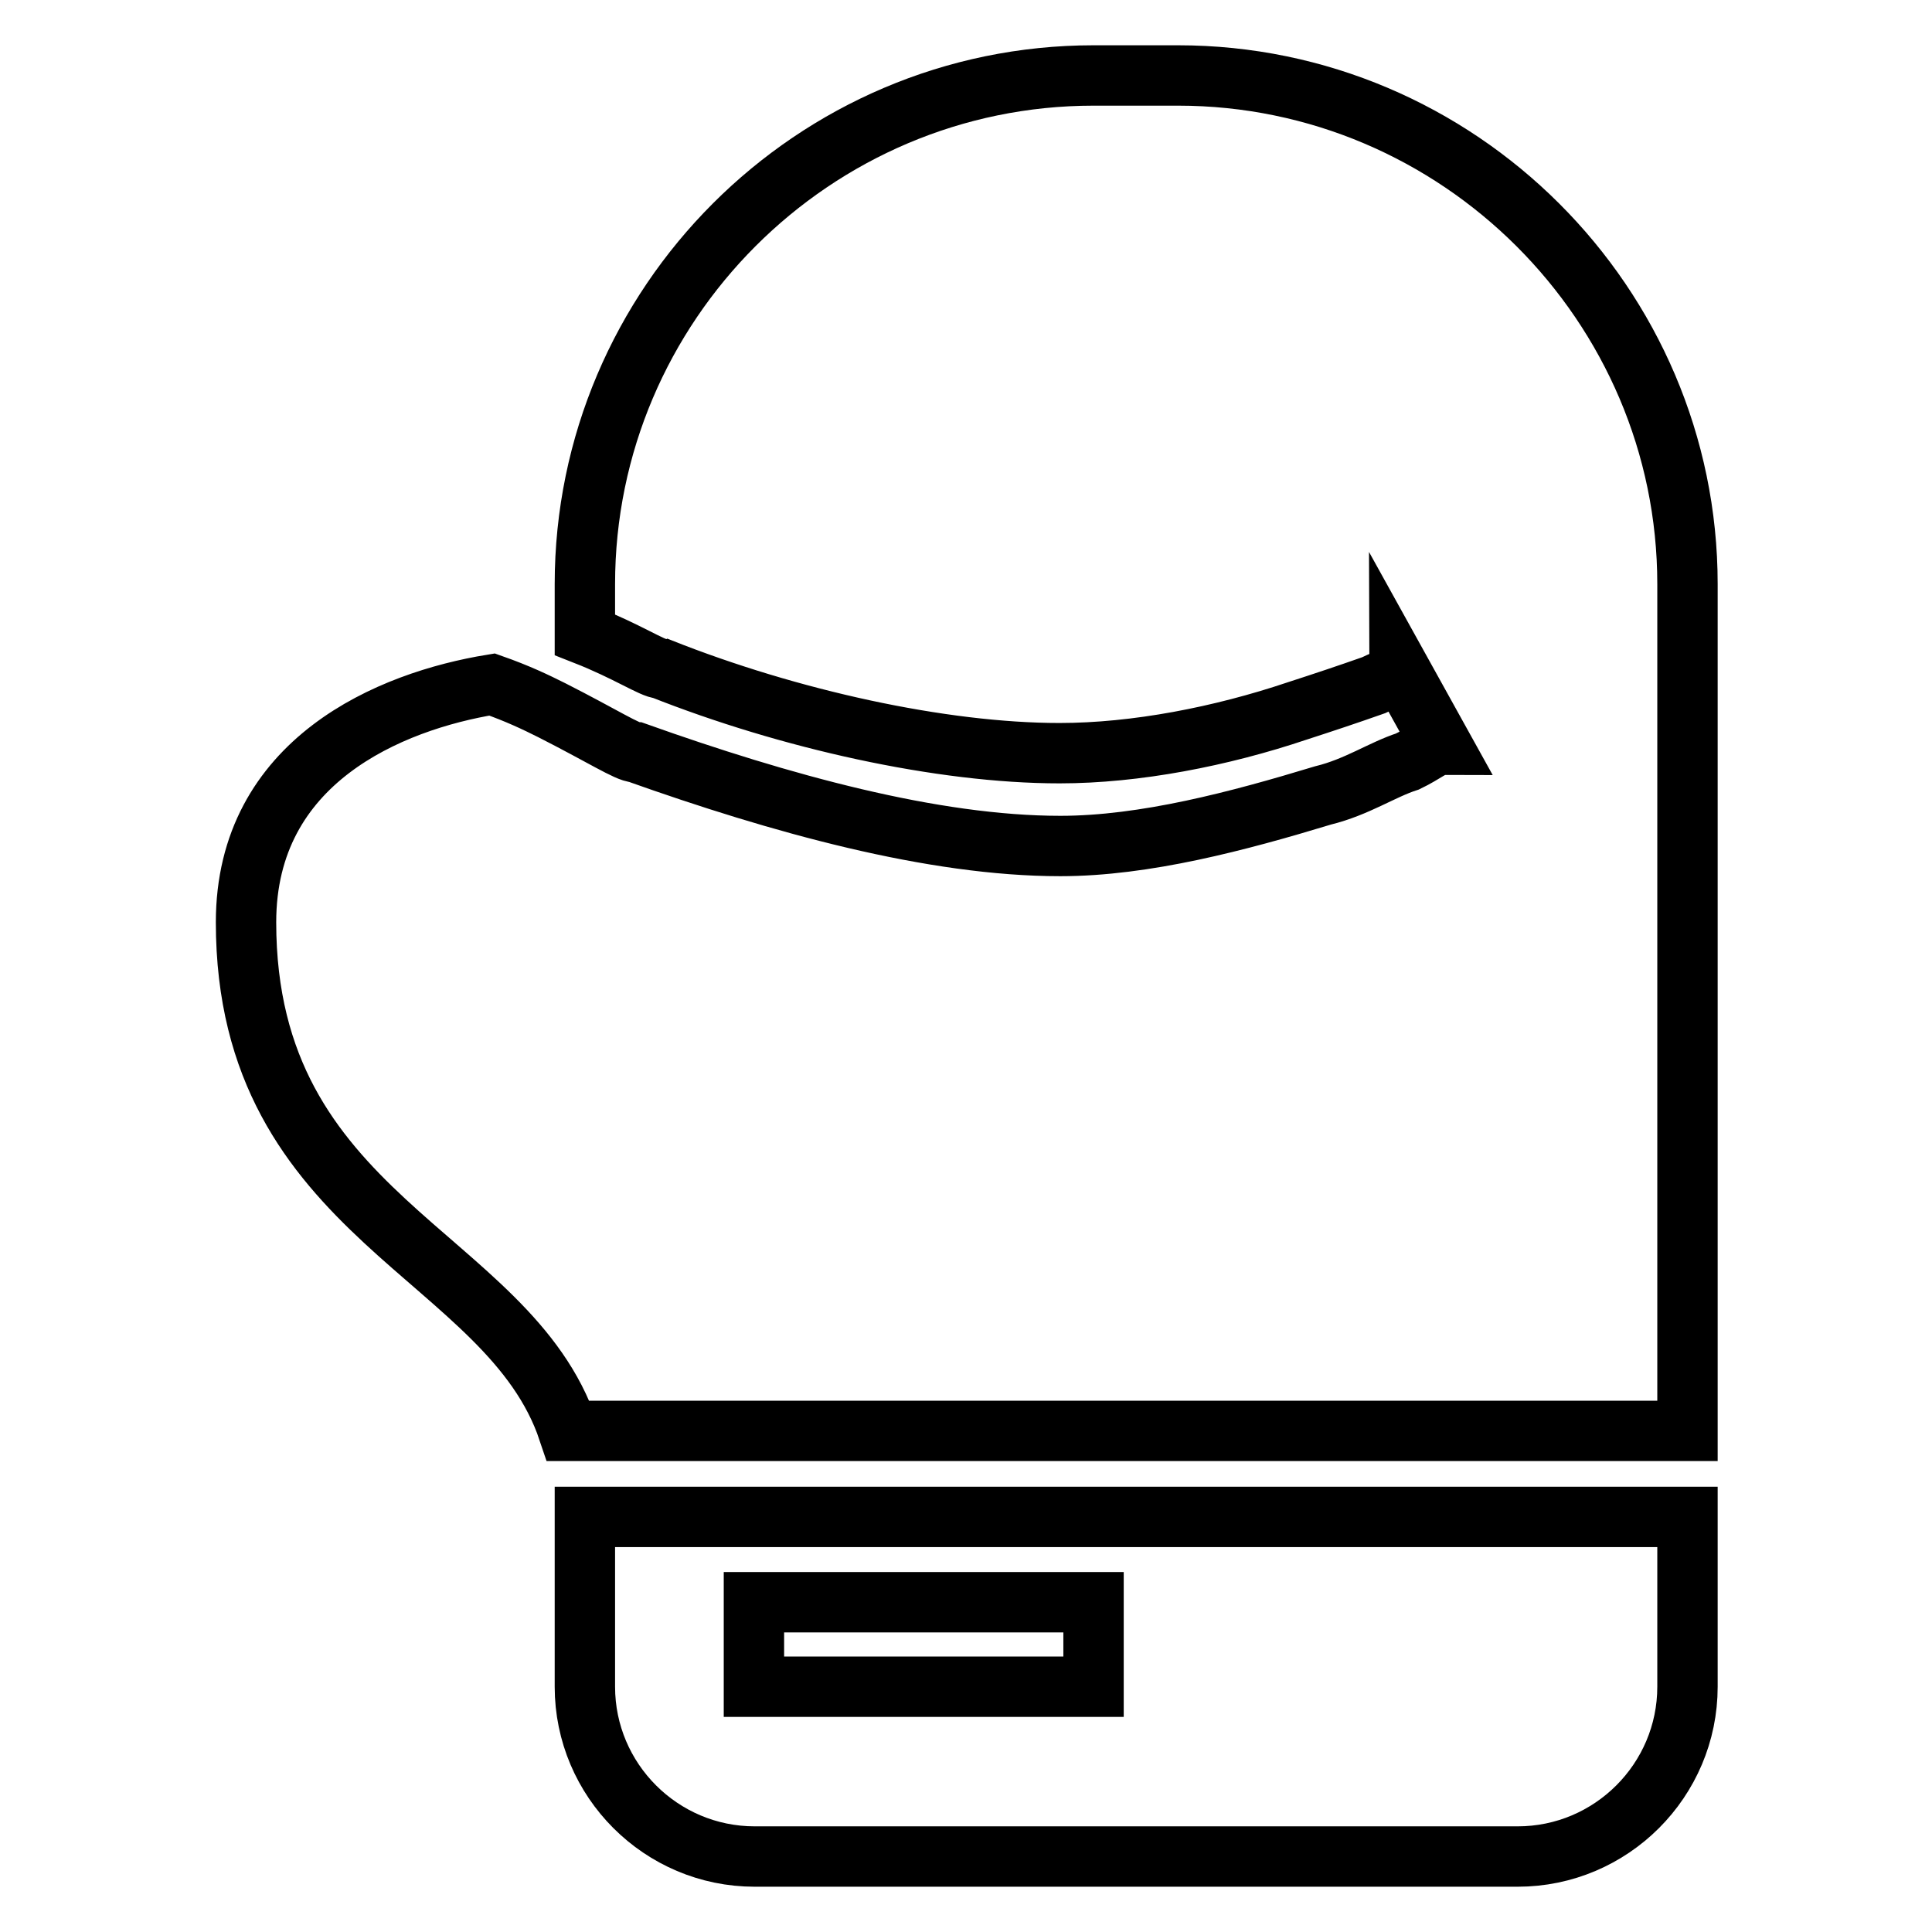 <?xml version="1.0" encoding="utf-8"?>
<!-- Svg Vector Icons : http://www.onlinewebfonts.com/icon -->
<!DOCTYPE svg PUBLIC "-//W3C//DTD SVG 1.1//EN" "http://www.w3.org/Graphics/SVG/1.1/DTD/svg11.dtd">
<svg version="1.1" xmlns="http://www.w3.org/2000/svg" xmlns:xlink="http://www.w3.org/1999/xlink" x="0px" y="0px" viewBox="0 0 256 256" enable-background="new 0 0 256 256" xml:space="preserve">
<g><g><g><g><path stroke-width="8" fill-opacity="0" stroke="#000000"  d="M77.5,223.5c0,12.4,10.1,22.5,22.5,22.5h101.1c12.4,0,22.5-10.1,22.5-22.5v-22.5H77.5V223.5z M99.9,212.3h45v11.2h-45V212.3z"/><path stroke-width="8" fill-opacity="0" stroke="#000000"  d="M156.1,10h-11.2c-37.1,0-67.4,30.3-67.4,67.4v6.7c5.6,2.2,9,4.5,10.1,4.5c16.9,6.7,37.1,11.2,52.8,11.2c10.1,0,21.4-2.2,31.5-5.6c3.4-1.1,6.7-2.2,10.1-3.4c2.2-1.1,3.4-1.1,3.4-2.2l5.6,10.1c-1.1,0-2.2,1.1-4.5,2.2c-3.4,1.1-6.7,3.4-11.2,4.5c-11.2,3.4-23.6,6.7-34.8,6.7c-16.9,0-37.1-5.6-56.2-12.4c-1.1,0-4.5-2.2-11.2-5.6c-2.2-1.1-4.5-2.2-7.9-3.4c-13.5,2.2-32.6,10.1-32.6,31.5c0,39.3,34.8,43.8,42.7,67.4h148.3V77.4C223.6,40.3,193.2,10,156.1,10z"/></g></g><g></g><g></g><g></g><g></g><g></g><g></g><g></g><g></g><g></g><g></g><g></g><g></g><g></g><g></g><g></g></g></g>
</svg>